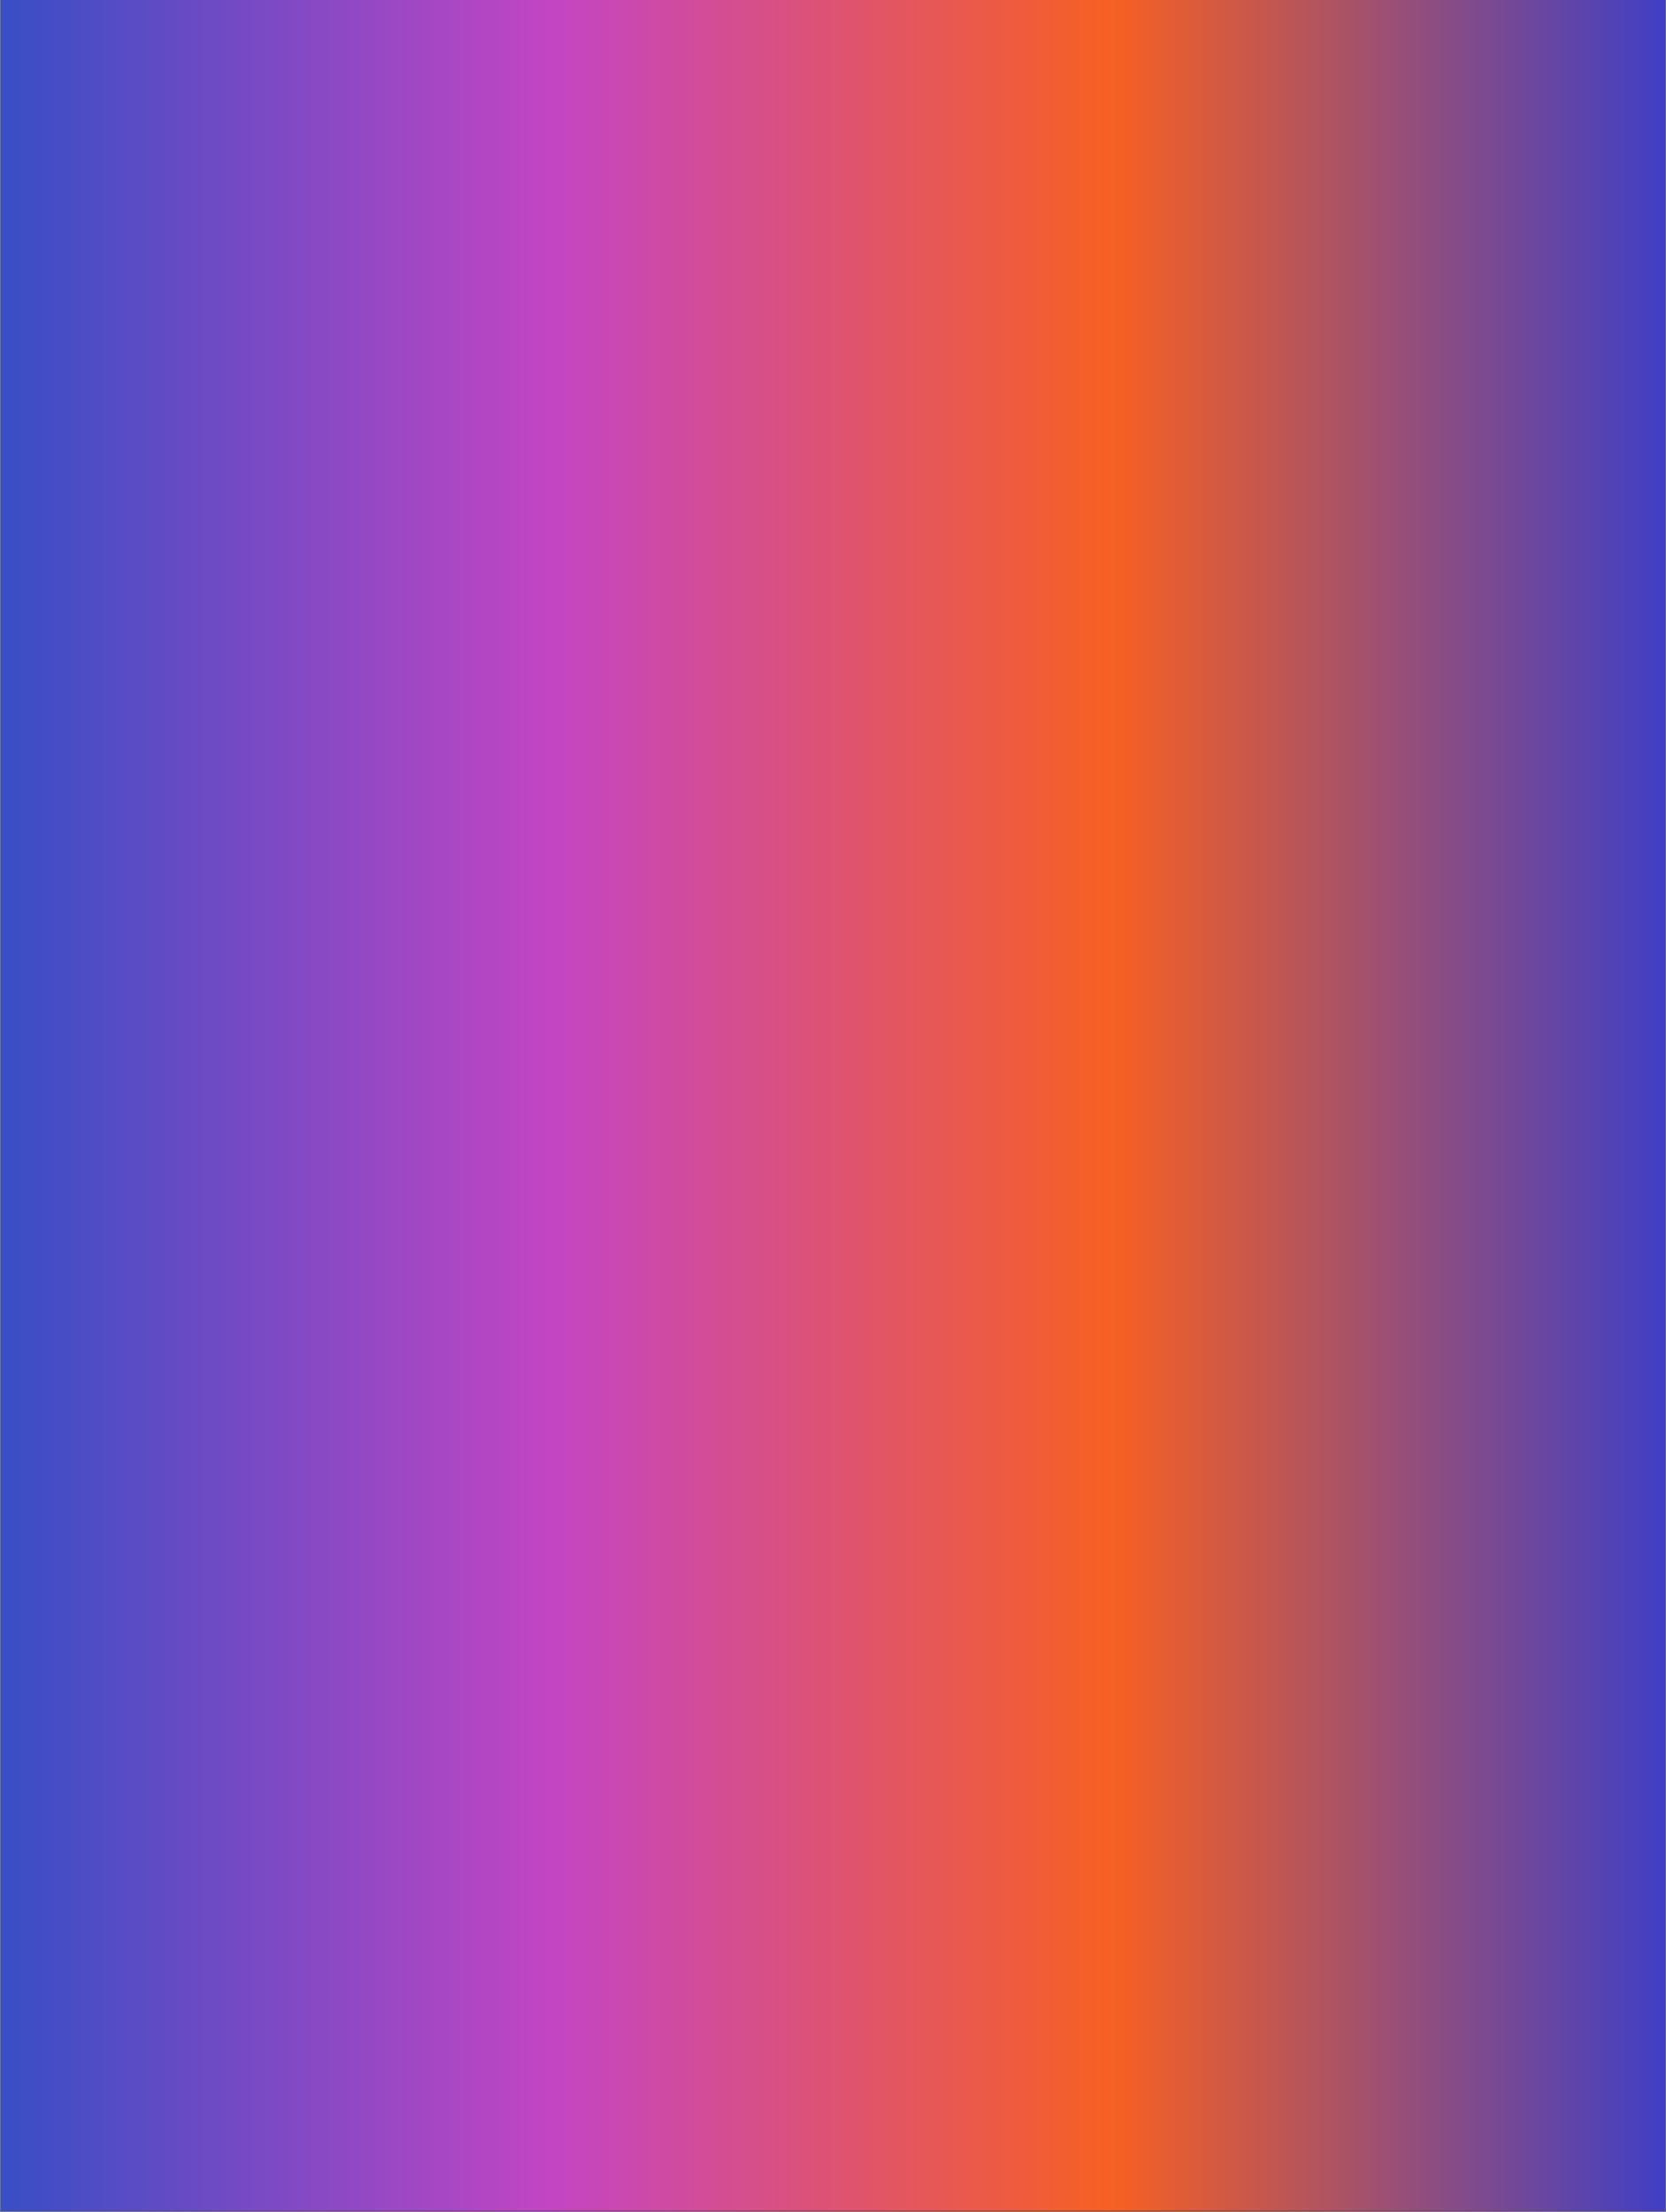 <svg version="1.2" preserveAspectRatio="xMidYMid meet" height="3000" viewBox="0 0 1694.88 2250" zoomAndPan="magnify" width="2260" xmlns:xlink="http://www.w3.org/1999/xlink" xmlns="http://www.w3.org/2000/svg"><rect x="0" y="0" width="1694.88" height="2250" fill="#333333" stroke="none"/><defs><clipPath id="e9535ba54c"><path d="M 0.316 0 L 1694.445 0 L 1694.445 2249 L 0.316 2249 Z M 0.316 0"></path></clipPath><linearGradient id="ed1ee33f48" y2="1500" gradientUnits="userSpaceOnUse" x2="2259.84" y1="1500" gradientTransform="matrix(0.75,0,0,0.75,0.316,0)" x1="0"><stop offset="0" style="stop-color:#384ec5;stop-opacity:1;"></stop><stop offset="0.004" style="stop-color:#3a4ec5;stop-opacity:1;"></stop><stop offset="0.008" style="stop-color:#3b4ec5;stop-opacity:1;"></stop><stop offset="0.012" style="stop-color:#3d4ec5;stop-opacity:1;"></stop><stop offset="0.016" style="stop-color:#3f4ec5;stop-opacity:1;"></stop><stop offset="0.02" style="stop-color:#404dc5;stop-opacity:1;"></stop><stop offset="0.023" style="stop-color:#424dc5;stop-opacity:1;"></stop><stop offset="0.027" style="stop-color:#434dc5;stop-opacity:1;"></stop><stop offset="0.031" style="stop-color:#454dc5;stop-opacity:1;"></stop><stop offset="0.035" style="stop-color:#474dc5;stop-opacity:1;"></stop><stop offset="0.039" style="stop-color:#484dc5;stop-opacity:1;"></stop><stop offset="0.043" style="stop-color:#4a4dc5;stop-opacity:1;"></stop><stop offset="0.047" style="stop-color:#4c4dc5;stop-opacity:1;"></stop><stop offset="0.051" style="stop-color:#4d4dc5;stop-opacity:1;"></stop><stop offset="0.055" style="stop-color:#4f4dc5;stop-opacity:1;"></stop><stop offset="0.059" style="stop-color:#514cc5;stop-opacity:1;"></stop><stop offset="0.062" style="stop-color:#524cc5;stop-opacity:1;"></stop><stop offset="0.066" style="stop-color:#544cc5;stop-opacity:1;"></stop><stop offset="0.07" style="stop-color:#564cc5;stop-opacity:1;"></stop><stop offset="0.074" style="stop-color:#574cc5;stop-opacity:1;"></stop><stop offset="0.078" style="stop-color:#594cc5;stop-opacity:1;"></stop><stop offset="0.082" style="stop-color:#5a4cc4;stop-opacity:1;"></stop><stop offset="0.086" style="stop-color:#5c4cc4;stop-opacity:1;"></stop><stop offset="0.09" style="stop-color:#5e4cc4;stop-opacity:1;"></stop><stop offset="0.094" style="stop-color:#5f4bc4;stop-opacity:1;"></stop><stop offset="0.098" style="stop-color:#614bc4;stop-opacity:1;"></stop><stop offset="0.102" style="stop-color:#634bc4;stop-opacity:1;"></stop><stop offset="0.105" style="stop-color:#644bc4;stop-opacity:1;"></stop><stop offset="0.109" style="stop-color:#664bc4;stop-opacity:1;"></stop><stop offset="0.113" style="stop-color:#684bc4;stop-opacity:1;"></stop><stop offset="0.117" style="stop-color:#694bc4;stop-opacity:1;"></stop><stop offset="0.121" style="stop-color:#6b4bc4;stop-opacity:1;"></stop><stop offset="0.125" style="stop-color:#6d4bc4;stop-opacity:1;"></stop><stop offset="0.129" style="stop-color:#6e4bc4;stop-opacity:1;"></stop><stop offset="0.133" style="stop-color:#704ac4;stop-opacity:1;"></stop><stop offset="0.137" style="stop-color:#714ac4;stop-opacity:1;"></stop><stop offset="0.141" style="stop-color:#734ac4;stop-opacity:1;"></stop><stop offset="0.145" style="stop-color:#754ac4;stop-opacity:1;"></stop><stop offset="0.148" style="stop-color:#764ac4;stop-opacity:1;"></stop><stop offset="0.152" style="stop-color:#784ac4;stop-opacity:1;"></stop><stop offset="0.156" style="stop-color:#7a4ac4;stop-opacity:1;"></stop><stop offset="0.16" style="stop-color:#7b4ac4;stop-opacity:1;"></stop><stop offset="0.164" style="stop-color:#7d4ac4;stop-opacity:1;"></stop><stop offset="0.168" style="stop-color:#7f49c4;stop-opacity:1;"></stop><stop offset="0.172" style="stop-color:#8049c4;stop-opacity:1;"></stop><stop offset="0.176" style="stop-color:#8249c4;stop-opacity:1;"></stop><stop offset="0.18" style="stop-color:#8449c4;stop-opacity:1;"></stop><stop offset="0.184" style="stop-color:#8549c4;stop-opacity:1;"></stop><stop offset="0.188" style="stop-color:#8749c4;stop-opacity:1;"></stop><stop offset="0.191" style="stop-color:#8849c4;stop-opacity:1;"></stop><stop offset="0.195" style="stop-color:#8a49c4;stop-opacity:1;"></stop><stop offset="0.199" style="stop-color:#8c49c4;stop-opacity:1;"></stop><stop offset="0.203" style="stop-color:#8d49c4;stop-opacity:1;"></stop><stop offset="0.207" style="stop-color:#8f48c4;stop-opacity:1;"></stop><stop offset="0.211" style="stop-color:#9148c4;stop-opacity:1;"></stop><stop offset="0.215" style="stop-color:#9248c4;stop-opacity:1;"></stop><stop offset="0.219" style="stop-color:#9448c4;stop-opacity:1;"></stop><stop offset="0.223" style="stop-color:#9648c4;stop-opacity:1;"></stop><stop offset="0.227" style="stop-color:#9748c4;stop-opacity:1;"></stop><stop offset="0.23" style="stop-color:#9948c4;stop-opacity:1;"></stop><stop offset="0.234" style="stop-color:#9b48c4;stop-opacity:1;"></stop><stop offset="0.238" style="stop-color:#9c48c4;stop-opacity:1;"></stop><stop offset="0.242" style="stop-color:#9e47c4;stop-opacity:1;"></stop><stop offset="0.246" style="stop-color:#9f47c4;stop-opacity:1;"></stop><stop offset="0.25" style="stop-color:#a147c3;stop-opacity:1;"></stop><stop offset="0.254" style="stop-color:#a347c3;stop-opacity:1;"></stop><stop offset="0.258" style="stop-color:#a447c3;stop-opacity:1;"></stop><stop offset="0.262" style="stop-color:#a647c3;stop-opacity:1;"></stop><stop offset="0.266" style="stop-color:#a847c3;stop-opacity:1;"></stop><stop offset="0.27" style="stop-color:#a947c3;stop-opacity:1;"></stop><stop offset="0.273" style="stop-color:#ab47c3;stop-opacity:1;"></stop><stop offset="0.277" style="stop-color:#ad47c3;stop-opacity:1;"></stop><stop offset="0.281" style="stop-color:#ae46c3;stop-opacity:1;"></stop><stop offset="0.285" style="stop-color:#b046c3;stop-opacity:1;"></stop><stop offset="0.289" style="stop-color:#b246c3;stop-opacity:1;"></stop><stop offset="0.293" style="stop-color:#b346c3;stop-opacity:1;"></stop><stop offset="0.297" style="stop-color:#b546c3;stop-opacity:1;"></stop><stop offset="0.301" style="stop-color:#b646c3;stop-opacity:1;"></stop><stop offset="0.305" style="stop-color:#b846c3;stop-opacity:1;"></stop><stop offset="0.309" style="stop-color:#ba46c3;stop-opacity:1;"></stop><stop offset="0.312" style="stop-color:#bb46c3;stop-opacity:1;"></stop><stop offset="0.316" style="stop-color:#bd45c3;stop-opacity:1;"></stop><stop offset="0.32" style="stop-color:#bf45c3;stop-opacity:1;"></stop><stop offset="0.324" style="stop-color:#c045c3;stop-opacity:1;"></stop><stop offset="0.328" style="stop-color:#c245c3;stop-opacity:1;"></stop><stop offset="0.332" style="stop-color:#c345c2;stop-opacity:1;"></stop><stop offset="0.336" style="stop-color:#c445c2;stop-opacity:1;"></stop><stop offset="0.34" style="stop-color:#c546c0;stop-opacity:1;"></stop><stop offset="0.344" style="stop-color:#c646be;stop-opacity:1;"></stop><stop offset="0.348" style="stop-color:#c646bc;stop-opacity:1;"></stop><stop offset="0.352" style="stop-color:#c747ba;stop-opacity:1;"></stop><stop offset="0.355" style="stop-color:#c747b8;stop-opacity:1;"></stop><stop offset="0.359" style="stop-color:#c847b6;stop-opacity:1;"></stop><stop offset="0.363" style="stop-color:#c947b4;stop-opacity:1;"></stop><stop offset="0.367" style="stop-color:#c948b3;stop-opacity:1;"></stop><stop offset="0.371" style="stop-color:#ca48b1;stop-opacity:1;"></stop><stop offset="0.375" style="stop-color:#ca48af;stop-opacity:1;"></stop><stop offset="0.379" style="stop-color:#cb49ad;stop-opacity:1;"></stop><stop offset="0.383" style="stop-color:#cc49ab;stop-opacity:1;"></stop><stop offset="0.387" style="stop-color:#cc49a9;stop-opacity:1;"></stop><stop offset="0.391" style="stop-color:#cd4aa7;stop-opacity:1;"></stop><stop offset="0.395" style="stop-color:#cd4aa5;stop-opacity:1;"></stop><stop offset="0.398" style="stop-color:#ce4aa3;stop-opacity:1;"></stop><stop offset="0.402" style="stop-color:#cf4ba2;stop-opacity:1;"></stop><stop offset="0.406" style="stop-color:#cf4ba0;stop-opacity:1;"></stop><stop offset="0.41" style="stop-color:#d04b9e;stop-opacity:1;"></stop><stop offset="0.414" style="stop-color:#d04c9c;stop-opacity:1;"></stop><stop offset="0.418" style="stop-color:#d14c9a;stop-opacity:1;"></stop><stop offset="0.422" style="stop-color:#d24c98;stop-opacity:1;"></stop><stop offset="0.426" style="stop-color:#d24d96;stop-opacity:1;"></stop><stop offset="0.43" style="stop-color:#d34d94;stop-opacity:1;"></stop><stop offset="0.434" style="stop-color:#d34d93;stop-opacity:1;"></stop><stop offset="0.438" style="stop-color:#d44d91;stop-opacity:1;"></stop><stop offset="0.441" style="stop-color:#d54e8f;stop-opacity:1;"></stop><stop offset="0.445" style="stop-color:#d54e8d;stop-opacity:1;"></stop><stop offset="0.449" style="stop-color:#d64e8b;stop-opacity:1;"></stop><stop offset="0.453" style="stop-color:#d64f89;stop-opacity:1;"></stop><stop offset="0.457" style="stop-color:#d74f87;stop-opacity:1;"></stop><stop offset="0.461" style="stop-color:#d84f85;stop-opacity:1;"></stop><stop offset="0.465" style="stop-color:#d85083;stop-opacity:1;"></stop><stop offset="0.469" style="stop-color:#d95082;stop-opacity:1;"></stop><stop offset="0.473" style="stop-color:#d95080;stop-opacity:1;"></stop><stop offset="0.477" style="stop-color:#da517e;stop-opacity:1;"></stop><stop offset="0.48" style="stop-color:#db517c;stop-opacity:1;"></stop><stop offset="0.484" style="stop-color:#db517a;stop-opacity:1;"></stop><stop offset="0.488" style="stop-color:#dc5278;stop-opacity:1;"></stop><stop offset="0.492" style="stop-color:#dc5276;stop-opacity:1;"></stop><stop offset="0.496" style="stop-color:#dd5274;stop-opacity:1;"></stop><stop offset="0.5" style="stop-color:#dd5373;stop-opacity:1;"></stop><stop offset="0.504" style="stop-color:#de5371;stop-opacity:1;"></stop><stop offset="0.508" style="stop-color:#df536f;stop-opacity:1;"></stop><stop offset="0.512" style="stop-color:#df536d;stop-opacity:1;"></stop><stop offset="0.516" style="stop-color:#e0546b;stop-opacity:1;"></stop><stop offset="0.52" style="stop-color:#e05469;stop-opacity:1;"></stop><stop offset="0.523" style="stop-color:#e15467;stop-opacity:1;"></stop><stop offset="0.527" style="stop-color:#e25565;stop-opacity:1;"></stop><stop offset="0.531" style="stop-color:#e25563;stop-opacity:1;"></stop><stop offset="0.535" style="stop-color:#e35562;stop-opacity:1;"></stop><stop offset="0.539" style="stop-color:#e35660;stop-opacity:1;"></stop><stop offset="0.543" style="stop-color:#e4565e;stop-opacity:1;"></stop><stop offset="0.547" style="stop-color:#e5565c;stop-opacity:1;"></stop><stop offset="0.551" style="stop-color:#e5575a;stop-opacity:1;"></stop><stop offset="0.555" style="stop-color:#e65758;stop-opacity:1;"></stop><stop offset="0.559" style="stop-color:#e65756;stop-opacity:1;"></stop><stop offset="0.562" style="stop-color:#e75854;stop-opacity:1;"></stop><stop offset="0.566" style="stop-color:#e85853;stop-opacity:1;"></stop><stop offset="0.57" style="stop-color:#e85851;stop-opacity:1;"></stop><stop offset="0.574" style="stop-color:#e9594f;stop-opacity:1;"></stop><stop offset="0.578" style="stop-color:#e9594d;stop-opacity:1;"></stop><stop offset="0.582" style="stop-color:#ea594b;stop-opacity:1;"></stop><stop offset="0.586" style="stop-color:#eb5949;stop-opacity:1;"></stop><stop offset="0.59" style="stop-color:#eb5a47;stop-opacity:1;"></stop><stop offset="0.594" style="stop-color:#ec5a45;stop-opacity:1;"></stop><stop offset="0.598" style="stop-color:#ec5a43;stop-opacity:1;"></stop><stop offset="0.602" style="stop-color:#ed5b42;stop-opacity:1;"></stop><stop offset="0.605" style="stop-color:#ee5b40;stop-opacity:1;"></stop><stop offset="0.609" style="stop-color:#ee5b3e;stop-opacity:1;"></stop><stop offset="0.613" style="stop-color:#ef5c3c;stop-opacity:1;"></stop><stop offset="0.617" style="stop-color:#ef5c3a;stop-opacity:1;"></stop><stop offset="0.621" style="stop-color:#f05c38;stop-opacity:1;"></stop><stop offset="0.625" style="stop-color:#f15d36;stop-opacity:1;"></stop><stop offset="0.629" style="stop-color:#f15d34;stop-opacity:1;"></stop><stop offset="0.633" style="stop-color:#f25d32;stop-opacity:1;"></stop><stop offset="0.637" style="stop-color:#f25e31;stop-opacity:1;"></stop><stop offset="0.641" style="stop-color:#f35e2f;stop-opacity:1;"></stop><stop offset="0.645" style="stop-color:#f45e2d;stop-opacity:1;"></stop><stop offset="0.648" style="stop-color:#f45f2b;stop-opacity:1;"></stop><stop offset="0.652" style="stop-color:#f55f29;stop-opacity:1;"></stop><stop offset="0.656" style="stop-color:#f55f27;stop-opacity:1;"></stop><stop offset="0.66" style="stop-color:#f65f25;stop-opacity:1;"></stop><stop offset="0.664" style="stop-color:#f76023;stop-opacity:1;"></stop><stop offset="0.668" style="stop-color:#f56024;stop-opacity:1;"></stop><stop offset="0.672" style="stop-color:#f46024;stop-opacity:1;"></stop><stop offset="0.676" style="stop-color:#f25f26;stop-opacity:1;"></stop><stop offset="0.68" style="stop-color:#f05f28;stop-opacity:1;"></stop><stop offset="0.684" style="stop-color:#ee5e2a;stop-opacity:1;"></stop><stop offset="0.688" style="stop-color:#ec5e2c;stop-opacity:1;"></stop><stop offset="0.691" style="stop-color:#ea5e2e;stop-opacity:1;"></stop><stop offset="0.695" style="stop-color:#e75d30;stop-opacity:1;"></stop><stop offset="0.699" style="stop-color:#e55d32;stop-opacity:1;"></stop><stop offset="0.703" style="stop-color:#e35c34;stop-opacity:1;"></stop><stop offset="0.707" style="stop-color:#e15c36;stop-opacity:1;"></stop><stop offset="0.711" style="stop-color:#df5c37;stop-opacity:1;"></stop><stop offset="0.715" style="stop-color:#dd5b39;stop-opacity:1;"></stop><stop offset="0.719" style="stop-color:#db5b3b;stop-opacity:1;"></stop><stop offset="0.723" style="stop-color:#d85a3d;stop-opacity:1;"></stop><stop offset="0.727" style="stop-color:#d65a3f;stop-opacity:1;"></stop><stop offset="0.73" style="stop-color:#d45a41;stop-opacity:1;"></stop><stop offset="0.734" style="stop-color:#d25943;stop-opacity:1;"></stop><stop offset="0.738" style="stop-color:#d05945;stop-opacity:1;"></stop><stop offset="0.742" style="stop-color:#ce5947;stop-opacity:1;"></stop><stop offset="0.746" style="stop-color:#cc5849;stop-opacity:1;"></stop><stop offset="0.75" style="stop-color:#c9584b;stop-opacity:1;"></stop><stop offset="0.754" style="stop-color:#c7574d;stop-opacity:1;"></stop><stop offset="0.758" style="stop-color:#c5574e;stop-opacity:1;"></stop><stop offset="0.762" style="stop-color:#c35750;stop-opacity:1;"></stop><stop offset="0.766" style="stop-color:#c15652;stop-opacity:1;"></stop><stop offset="0.77" style="stop-color:#bf5654;stop-opacity:1;"></stop><stop offset="0.773" style="stop-color:#bd5556;stop-opacity:1;"></stop><stop offset="0.777" style="stop-color:#ba5558;stop-opacity:1;"></stop><stop offset="0.781" style="stop-color:#b8555a;stop-opacity:1;"></stop><stop offset="0.785" style="stop-color:#b6545c;stop-opacity:1;"></stop><stop offset="0.789" style="stop-color:#b4545e;stop-opacity:1;"></stop><stop offset="0.793" style="stop-color:#b25460;stop-opacity:1;"></stop><stop offset="0.797" style="stop-color:#b05362;stop-opacity:1;"></stop><stop offset="0.801" style="stop-color:#ae5363;stop-opacity:1;"></stop><stop offset="0.805" style="stop-color:#ab5265;stop-opacity:1;"></stop><stop offset="0.809" style="stop-color:#a95267;stop-opacity:1;"></stop><stop offset="0.812" style="stop-color:#a75269;stop-opacity:1;"></stop><stop offset="0.816" style="stop-color:#a5516b;stop-opacity:1;"></stop><stop offset="0.82" style="stop-color:#a3516d;stop-opacity:1;"></stop><stop offset="0.824" style="stop-color:#a1506f;stop-opacity:1;"></stop><stop offset="0.828" style="stop-color:#9e5071;stop-opacity:1;"></stop><stop offset="0.832" style="stop-color:#9c5073;stop-opacity:1;"></stop><stop offset="0.836" style="stop-color:#9a4f75;stop-opacity:1;"></stop><stop offset="0.84" style="stop-color:#984f77;stop-opacity:1;"></stop><stop offset="0.844" style="stop-color:#964e78;stop-opacity:1;"></stop><stop offset="0.848" style="stop-color:#944e7a;stop-opacity:1;"></stop><stop offset="0.852" style="stop-color:#924e7c;stop-opacity:1;"></stop><stop offset="0.855" style="stop-color:#8f4d7e;stop-opacity:1;"></stop><stop offset="0.859" style="stop-color:#8d4d80;stop-opacity:1;"></stop><stop offset="0.863" style="stop-color:#8b4d82;stop-opacity:1;"></stop><stop offset="0.867" style="stop-color:#894c84;stop-opacity:1;"></stop><stop offset="0.871" style="stop-color:#874c86;stop-opacity:1;"></stop><stop offset="0.875" style="stop-color:#854b88;stop-opacity:1;"></stop><stop offset="0.879" style="stop-color:#834b8a;stop-opacity:1;"></stop><stop offset="0.883" style="stop-color:#804b8c;stop-opacity:1;"></stop><stop offset="0.887" style="stop-color:#7e4a8e;stop-opacity:1;"></stop><stop offset="0.891" style="stop-color:#7c4a8f;stop-opacity:1;"></stop><stop offset="0.895" style="stop-color:#7a4991;stop-opacity:1;"></stop><stop offset="0.898" style="stop-color:#784993;stop-opacity:1;"></stop><stop offset="0.902" style="stop-color:#764995;stop-opacity:1;"></stop><stop offset="0.906" style="stop-color:#744897;stop-opacity:1;"></stop><stop offset="0.91" style="stop-color:#714899;stop-opacity:1;"></stop><stop offset="0.914" style="stop-color:#6f489b;stop-opacity:1;"></stop><stop offset="0.918" style="stop-color:#6d479d;stop-opacity:1;"></stop><stop offset="0.922" style="stop-color:#6b479f;stop-opacity:1;"></stop><stop offset="0.926" style="stop-color:#6946a1;stop-opacity:1;"></stop><stop offset="0.93" style="stop-color:#6746a3;stop-opacity:1;"></stop><stop offset="0.934" style="stop-color:#6546a4;stop-opacity:1;"></stop><stop offset="0.938" style="stop-color:#6245a6;stop-opacity:1;"></stop><stop offset="0.941" style="stop-color:#6045a8;stop-opacity:1;"></stop><stop offset="0.945" style="stop-color:#5e44aa;stop-opacity:1;"></stop><stop offset="0.949" style="stop-color:#5c44ac;stop-opacity:1;"></stop><stop offset="0.953" style="stop-color:#5a44ae;stop-opacity:1;"></stop><stop offset="0.957" style="stop-color:#5843b0;stop-opacity:1;"></stop><stop offset="0.961" style="stop-color:#5643b2;stop-opacity:1;"></stop><stop offset="0.965" style="stop-color:#5342b4;stop-opacity:1;"></stop><stop offset="0.969" style="stop-color:#5142b6;stop-opacity:1;"></stop><stop offset="0.973" style="stop-color:#4f42b8;stop-opacity:1;"></stop><stop offset="0.977" style="stop-color:#4d41b9;stop-opacity:1;"></stop><stop offset="0.98" style="stop-color:#4b41bb;stop-opacity:1;"></stop><stop offset="0.984" style="stop-color:#4941bd;stop-opacity:1;"></stop><stop offset="0.988" style="stop-color:#4640bf;stop-opacity:1;"></stop><stop offset="0.992" style="stop-color:#4440c1;stop-opacity:1;"></stop><stop offset="0.996" style="stop-color:#423fc3;stop-opacity:1;"></stop><stop offset="1" style="stop-color:#403fc5;stop-opacity:1;"></stop></linearGradient></defs><g id="448964813d"><g clip-path="url(#e9535ba54c)" clip-rule="nonzero"><path d="M 0.316 0 L 1694.562 0 L 1694.562 2249 L 0.316 2249 Z M 0.316 0" style="stroke:none;fill-rule:nonzero;fill:#ffffff;fill-opacity:1;"></path><path d="M 0.316 0 L 0.316 2249 L 1694.445 2249 L 1694.445 0 Z M 0.316 0" style="stroke:none;fill-rule:nonzero;fill:url(#ed1ee33f48);"></path></g></g></svg>